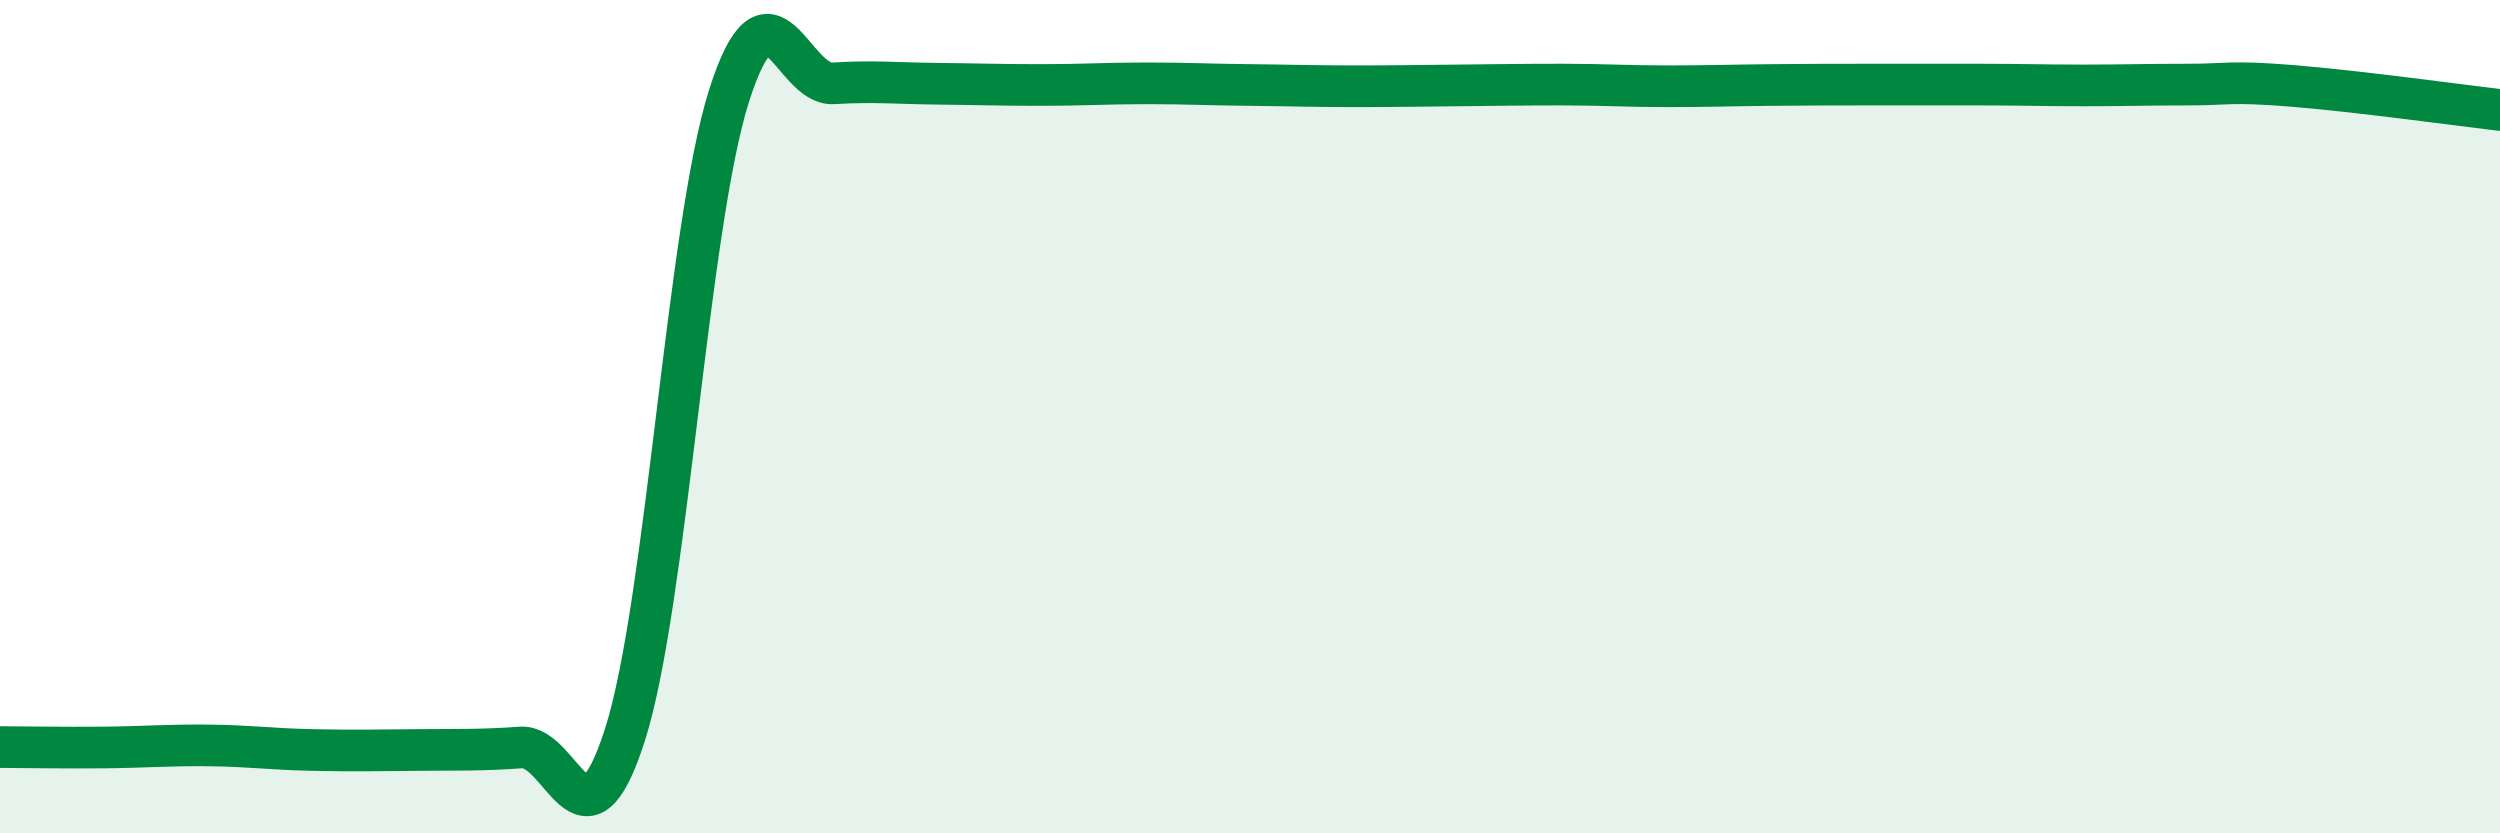 
    <svg width="60" height="20" viewBox="0 0 60 20" xmlns="http://www.w3.org/2000/svg">
      <path
        d="M 0,17.93 C 0.5,17.93 1.5,17.95 2.5,17.94 C 3.5,17.93 4,17.88 5,17.89 C 6,17.9 6.5,17.98 7.5,18 C 8.5,18.02 9,18.01 10,18 C 11,17.99 11.5,18.01 12.5,17.94 C 13.5,17.87 14,20.76 15,17.63 C 16,14.5 16.5,5.42 17.5,2.29 C 18.5,-0.84 19,2.06 20,2 C 21,1.94 21.5,2 22.5,2.01 C 23.5,2.02 24,2.04 25,2.04 C 26,2.04 26.5,2 27.5,2 C 28.5,2 29,2.03 30,2.04 C 31,2.05 31.5,2.07 32.5,2.07 C 33.5,2.07 34,2.06 35,2.05 C 36,2.04 36.5,2.03 37.5,2.03 C 38.5,2.03 39,2.07 40,2.07 C 41,2.07 41.5,2.05 42.5,2.04 C 43.5,2.03 44,2.03 45,2.03 C 46,2.03 46.5,2.03 47.5,2.03 C 48.5,2.03 49,2.05 50,2.05 C 51,2.05 51.5,2.03 52.5,2.03 C 53.5,2.03 53.5,1.94 55,2.06 C 56.5,2.18 59,2.52 60,2.64L60 20L0 20Z"
        fill="#008740"
        opacity="0.1"
        stroke-linecap="round"
        stroke-linejoin="round"
      />
      <path
        d="M 0,17.93 C 0.5,17.93 1.5,17.95 2.5,17.94 C 3.5,17.93 4,17.88 5,17.89 C 6,17.9 6.5,17.98 7.5,18 C 8.5,18.02 9,18.01 10,18 C 11,17.99 11.5,18.01 12.5,17.94 C 13.5,17.87 14,20.76 15,17.63 C 16,14.5 16.5,5.42 17.5,2.29 C 18.5,-0.84 19,2.06 20,2 C 21,1.94 21.5,2 22.5,2.01 C 23.5,2.02 24,2.04 25,2.04 C 26,2.04 26.5,2 27.5,2 C 28.5,2 29,2.03 30,2.04 C 31,2.05 31.5,2.07 32.5,2.07 C 33.5,2.07 34,2.06 35,2.05 C 36,2.04 36.5,2.03 37.5,2.03 C 38.5,2.03 39,2.07 40,2.07 C 41,2.07 41.5,2.05 42.5,2.04 C 43.5,2.03 44,2.03 45,2.03 C 46,2.03 46.5,2.03 47.5,2.03 C 48.5,2.03 49,2.05 50,2.05 C 51,2.05 51.5,2.03 52.5,2.03 C 53.5,2.03 53.5,1.94 55,2.06 C 56.5,2.18 59,2.52 60,2.64"
        stroke="#008740"
        stroke-width="1"
        fill="none"
        stroke-linecap="round"
        stroke-linejoin="round"
      />
    </svg>
  